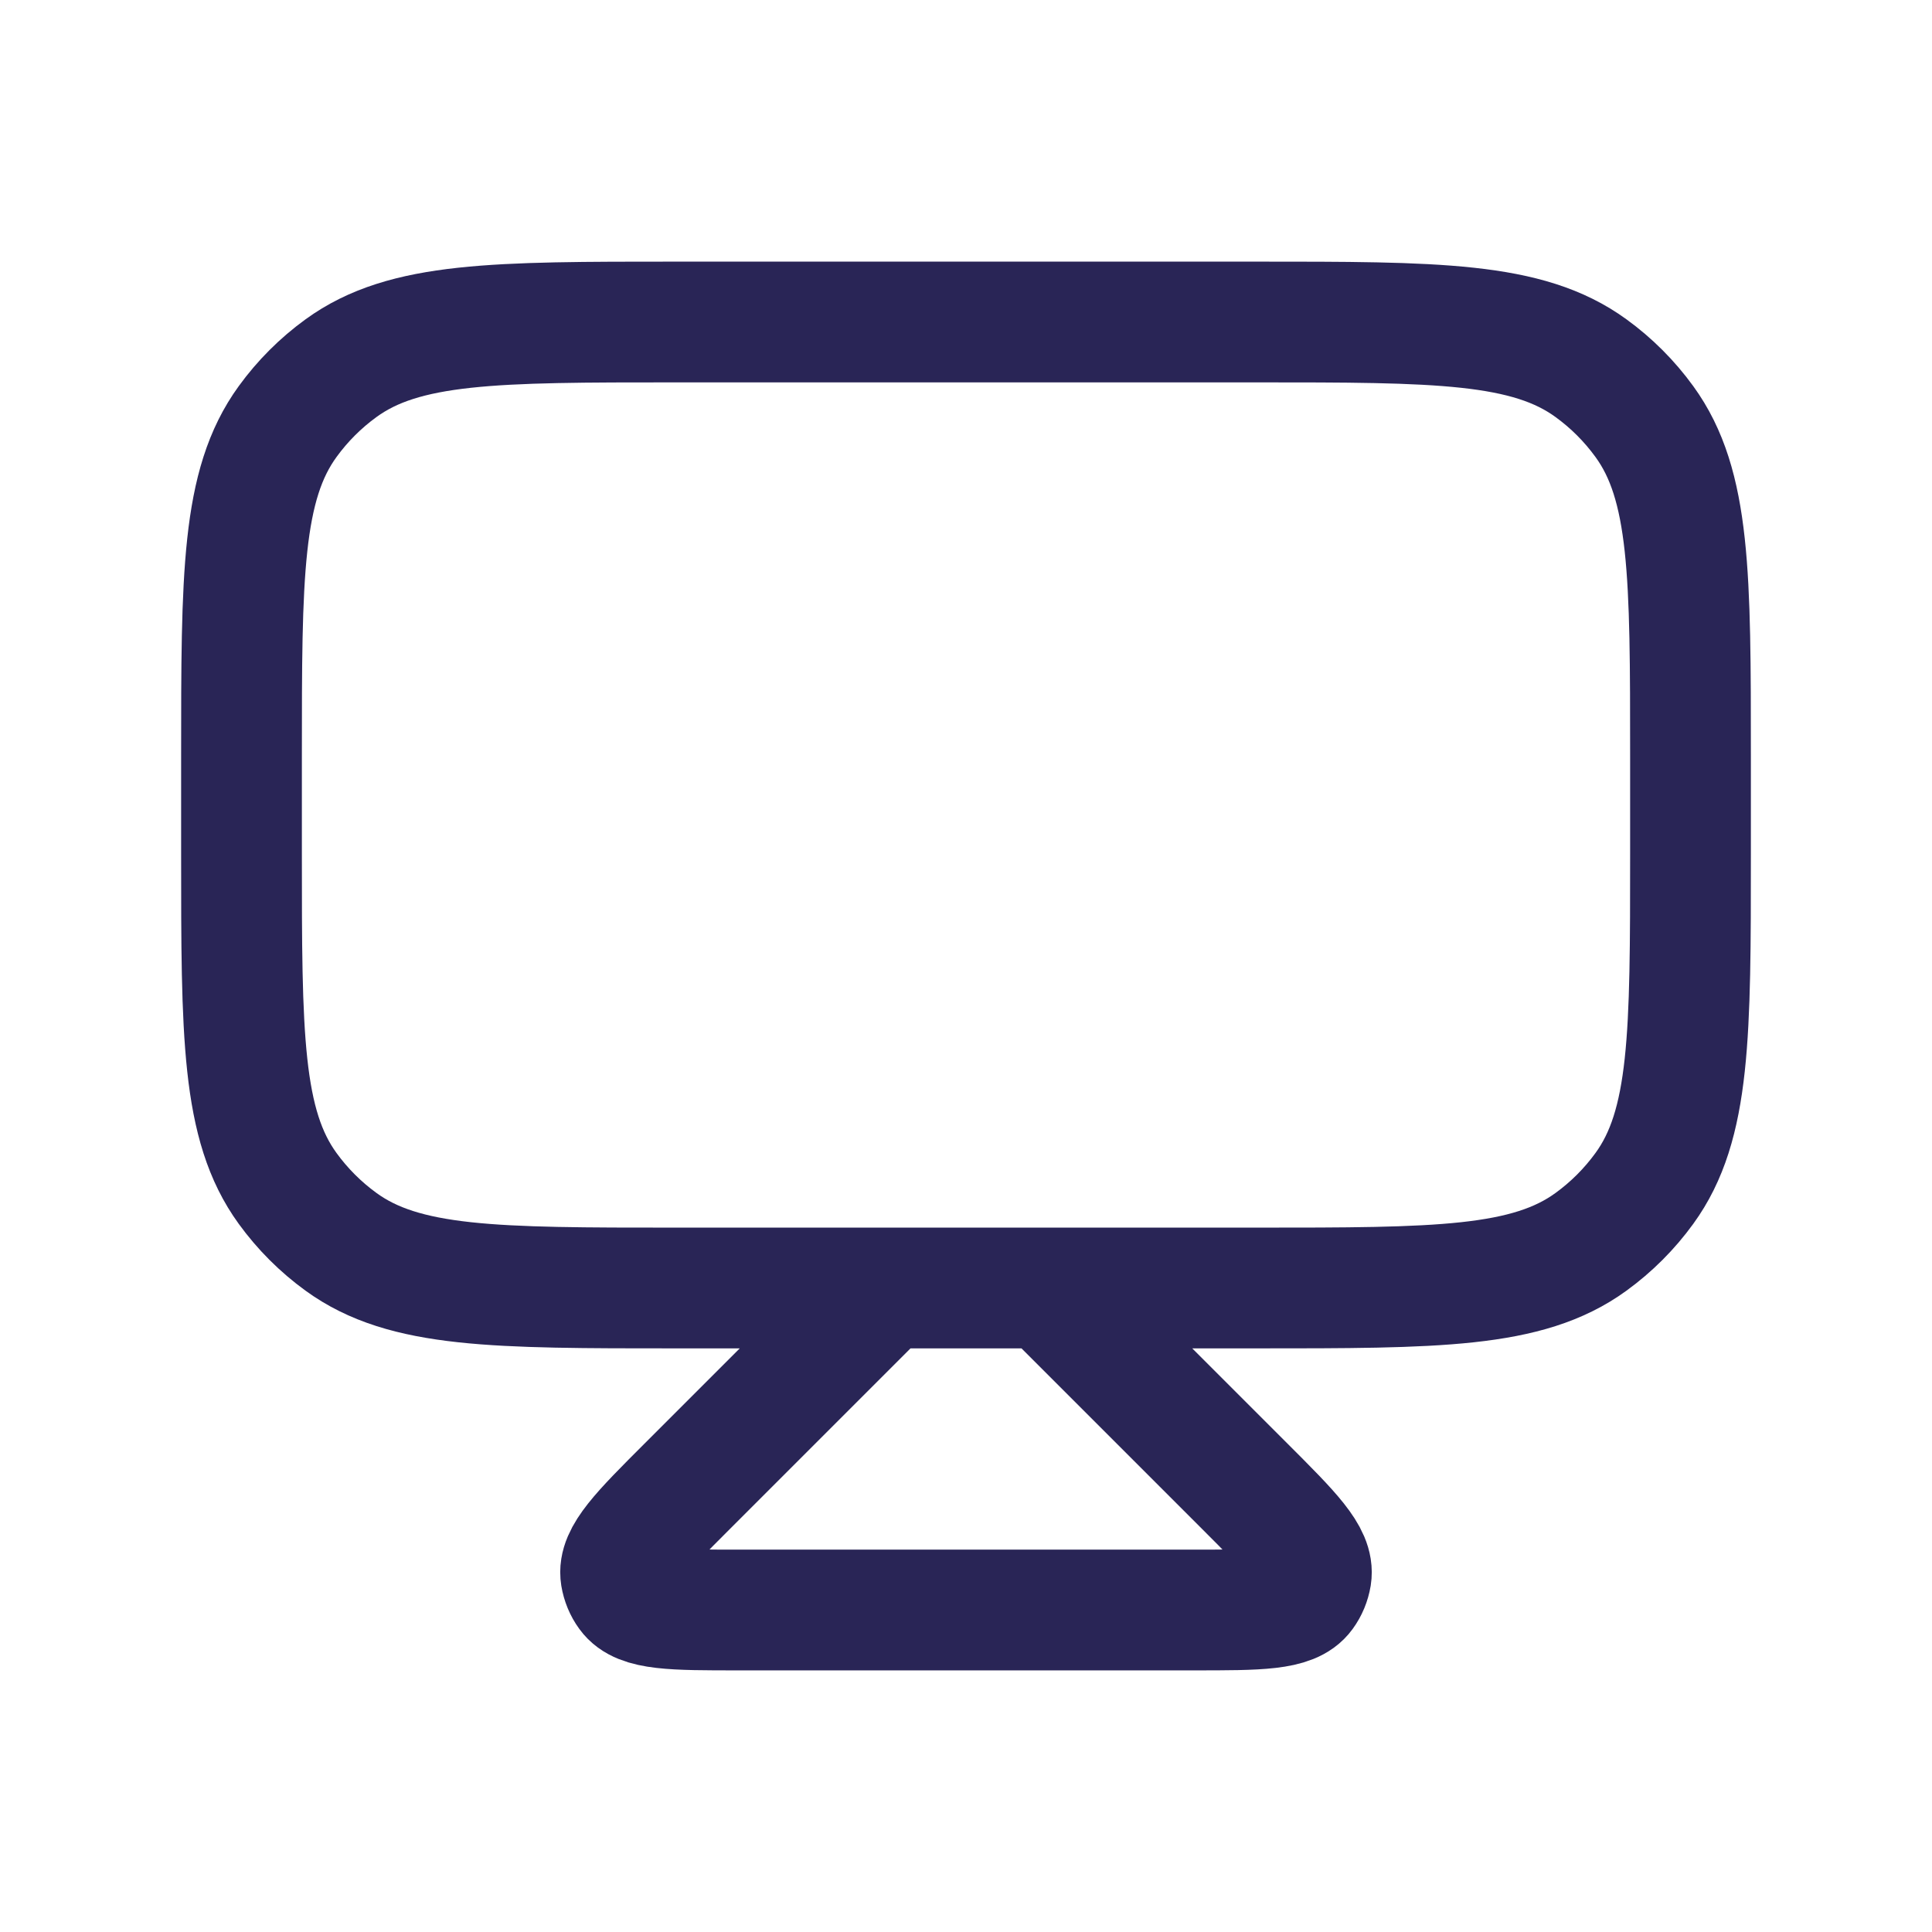 <svg width="24" height="24" viewBox="0 0 24 24" fill="none" xmlns="http://www.w3.org/2000/svg">
<path d="M11 16L8.536 18.464C7.961 19.039 7.673 19.327 7.713 19.578C7.726 19.656 7.756 19.73 7.803 19.794C7.952 20 8.359 20 9.173 20H14.827C15.641 20 16.048 20 16.197 19.794C16.244 19.73 16.274 19.656 16.287 19.578C16.327 19.327 16.039 19.039 15.464 18.464L13 16M11 16H8.4C6.15 16 5.025 16 4.237 15.427C3.982 15.242 3.758 15.018 3.573 14.763C3 13.975 3 12.85 3 10.6V9.4C3 7.15 3 6.025 3.573 5.237C3.758 4.982 3.982 4.758 4.237 4.573C5.025 4 6.15 4 8.4 4H15.6C17.85 4 18.975 4 19.763 4.573C20.018 4.758 20.242 4.982 20.427 5.237C21 6.025 21 7.15 21 9.4V10.6C21 12.85 21 13.975 20.427 14.763C20.242 15.018 20.018 15.242 19.763 15.427C18.975 16 17.85 16 15.6 16H13M11 16H13" stroke="#292556" stroke-width="1.5" stroke-linejoin="round"/>
</svg>

